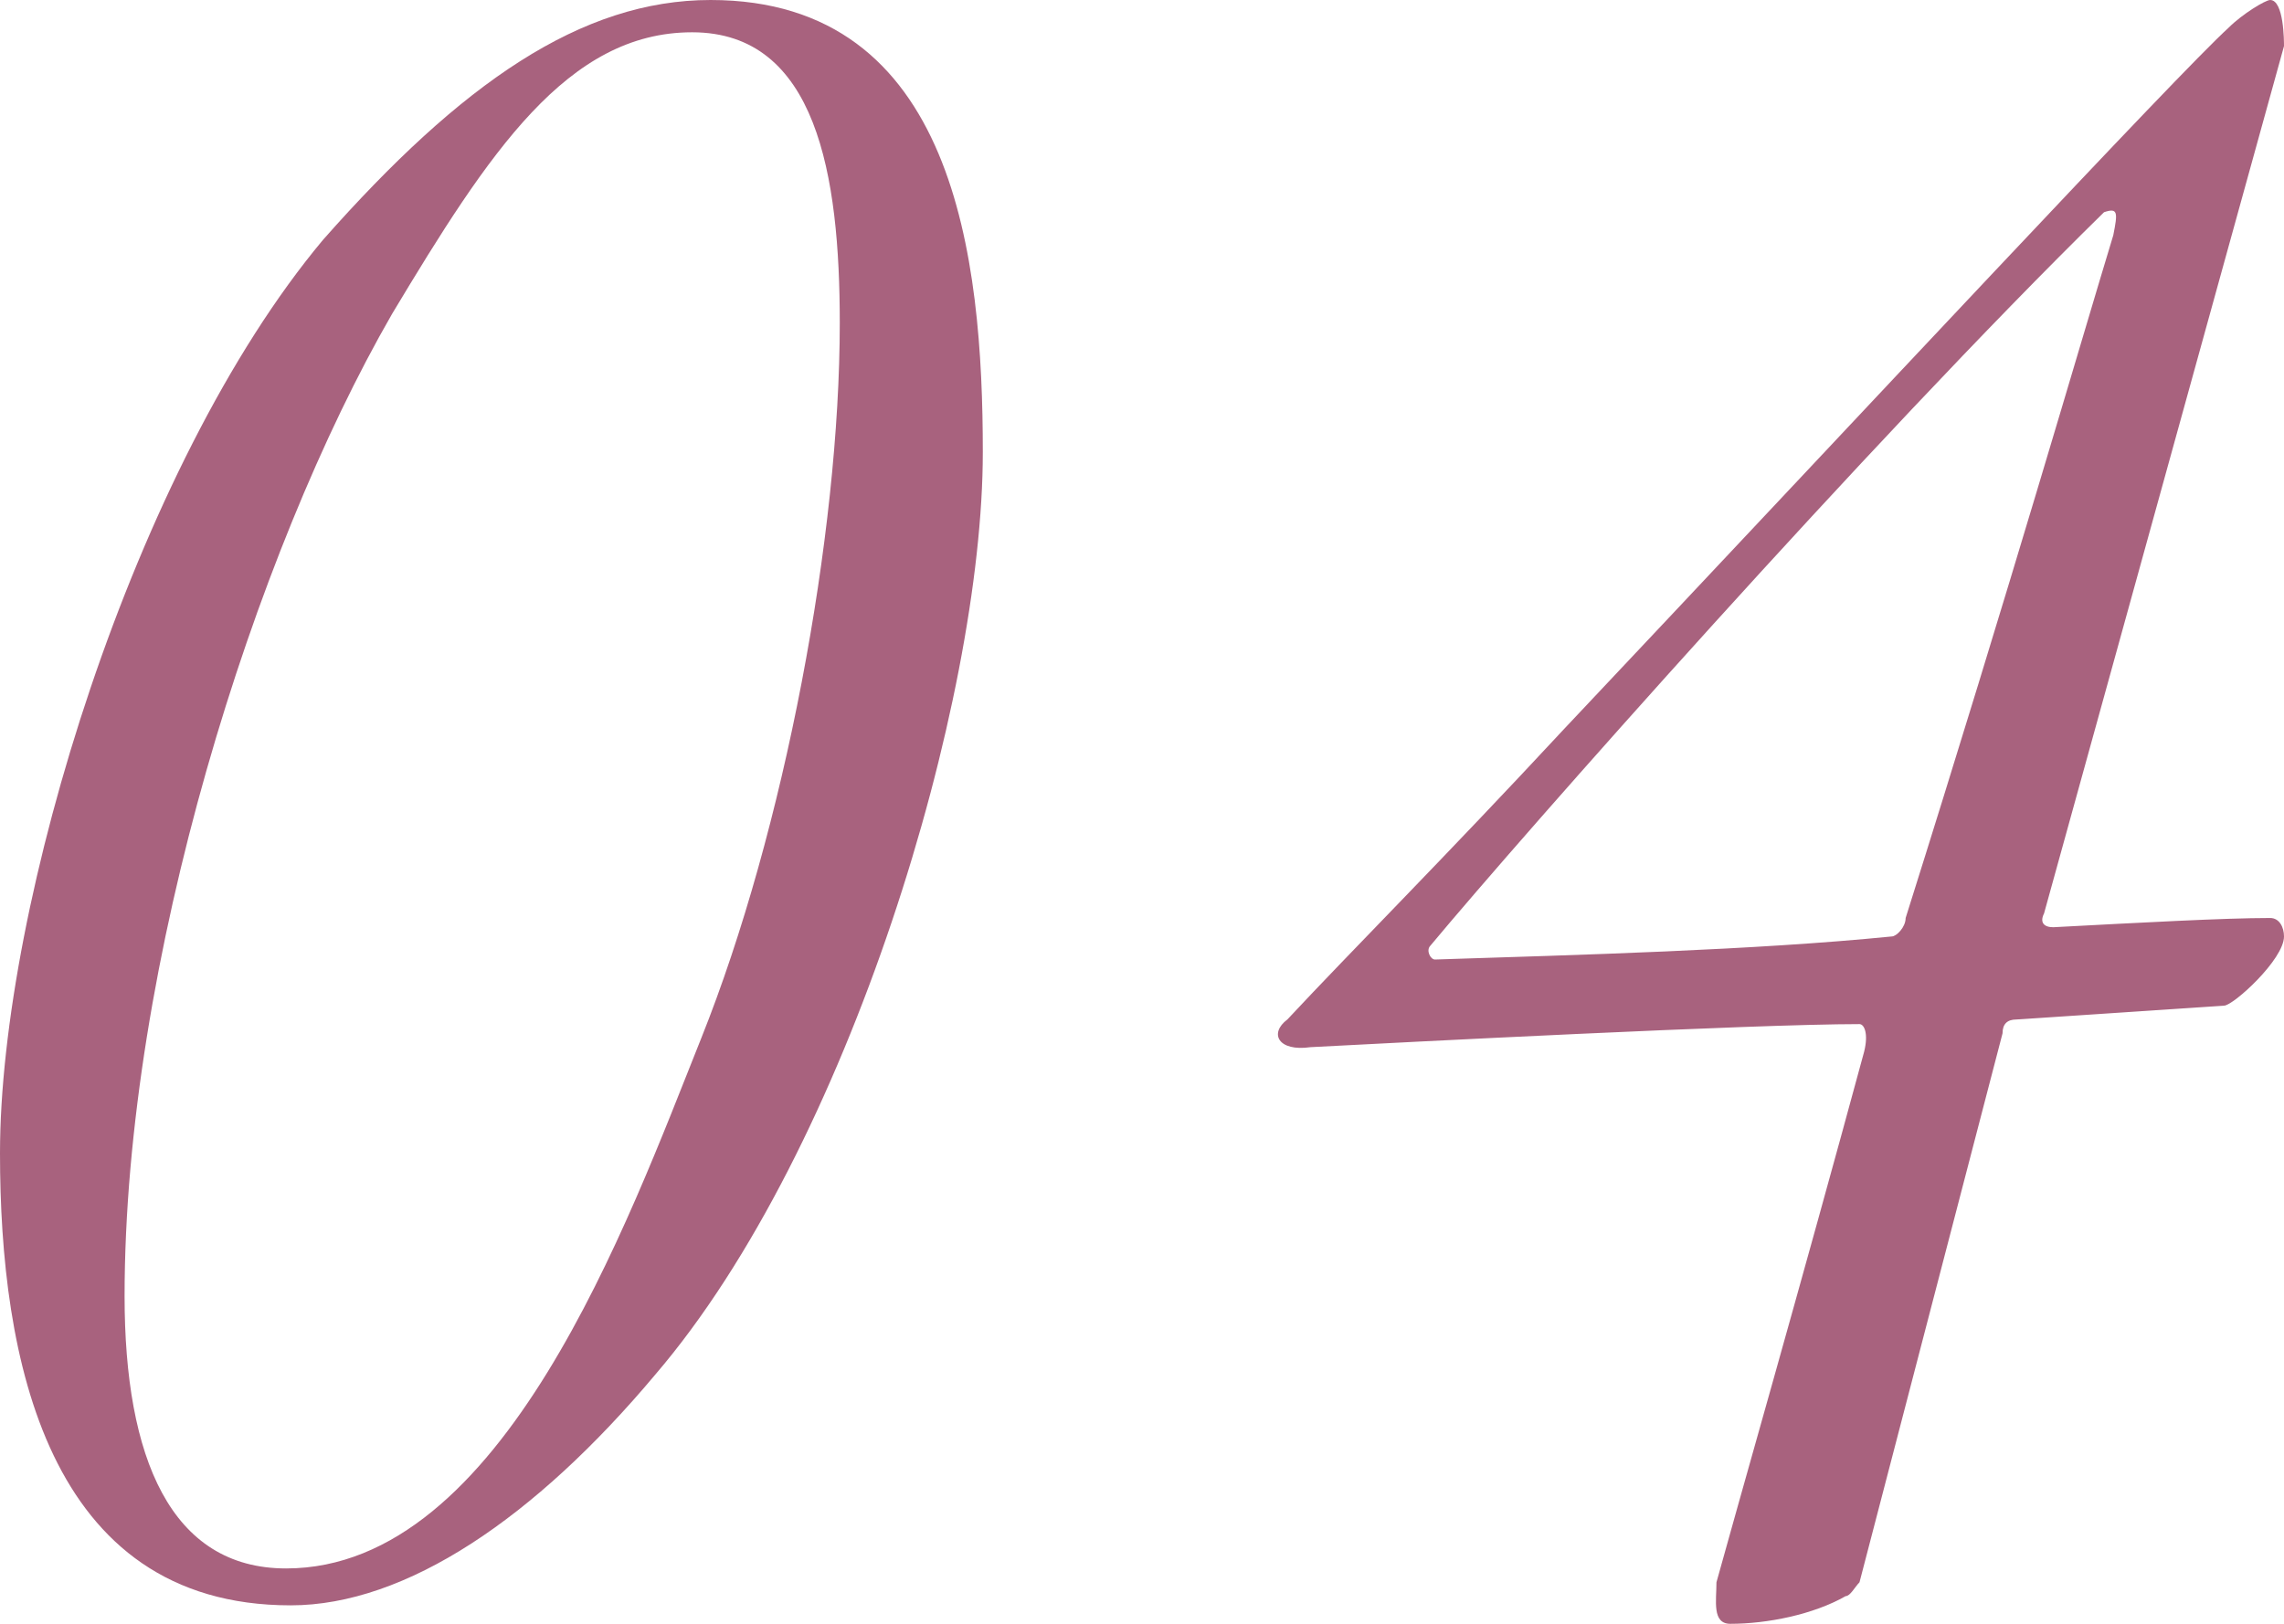 <?xml version="1.0" encoding="utf-8"?>
<!-- Generator: Adobe Illustrator 26.5.0, SVG Export Plug-In . SVG Version: 6.00 Build 0)  -->
<svg version="1.1" id="_レイヤー_2" xmlns="http://www.w3.org/2000/svg" xmlns:xlink="http://www.w3.org/1999/xlink" x="0px"
	 y="0px" viewBox="0 0 49.5 35.2" style="enable-background:new 0 0 49.5 35.2;" xml:space="preserve">
<style type="text/css">
	.st0{fill:#A8627E;}
</style>
<g id="design">
	<g>
		<path class="st0" d="M21.3,9.8c0,5.4-2.9,15.1-7.1,20c-2.6,3.1-5.4,5-7.9,5C1,34.8,0,29.4,0,25c0-5.4,2.9-14.9,7-19.8
			C10,1.8,12.6,0,15.4,0C20.7,0,21.3,5.6,21.3,9.8z M8.5,6.8c-3,5.2-5.8,14.1-5.8,21.3c0,3.5,1,5.9,3.5,5.9c4.7,0,7.4-7.5,9-11.5
			c1.8-4.5,3-10.9,3-15.5c0-3.2-0.5-6.3-3.2-6.3S10.6,3.3,8.5,6.8z"/>
		<path class="st0" d="M44.5,20.1c1.9-0.1,3.7-0.2,4.7-0.2c0.2,0,0.3,0.2,0.3,0.4c0,0.5-1.1,1.5-1.3,1.5l-4.5,0.3
			c-0.2,0-0.3,0.1-0.3,0.3l-3.1,11.9c-0.1,0.1-0.2,0.3-0.3,0.3c-0.7,0.4-1.7,0.6-2.5,0.6c-0.4,0-0.3-0.5-0.3-0.9
			c0.3-1.1,1.9-6.7,3.2-11.5c0.1-0.4,0-0.6-0.1-0.6c-2.3,0-10,0.4-11.9,0.5c-0.7,0.1-0.9-0.3-0.5-0.6c1.4-1.5,3.4-3.5,6-6.3
			c6.6-7,13.3-14.2,14.4-15.2C48.6,0.3,49.1,0,49.2,0c0.3,0,0.3,0.9,0.3,1l-5.2,18.8C44.2,20,44.3,20.1,44.5,20.1L44.5,20.1z
			 M31,20.5c-0.1,0.1,0,0.3,0.1,0.3c3.1-0.1,6.9-0.2,9.9-0.5c0.1,0,0.3-0.2,0.3-0.4c2.3-7.3,3.8-12.5,4.5-14.8
			c0.1-0.5,0.1-0.6-0.2-0.5C40.5,9.6,33,18.1,31,20.5L31,20.5z"/>
	</g>
</g>
</svg>

